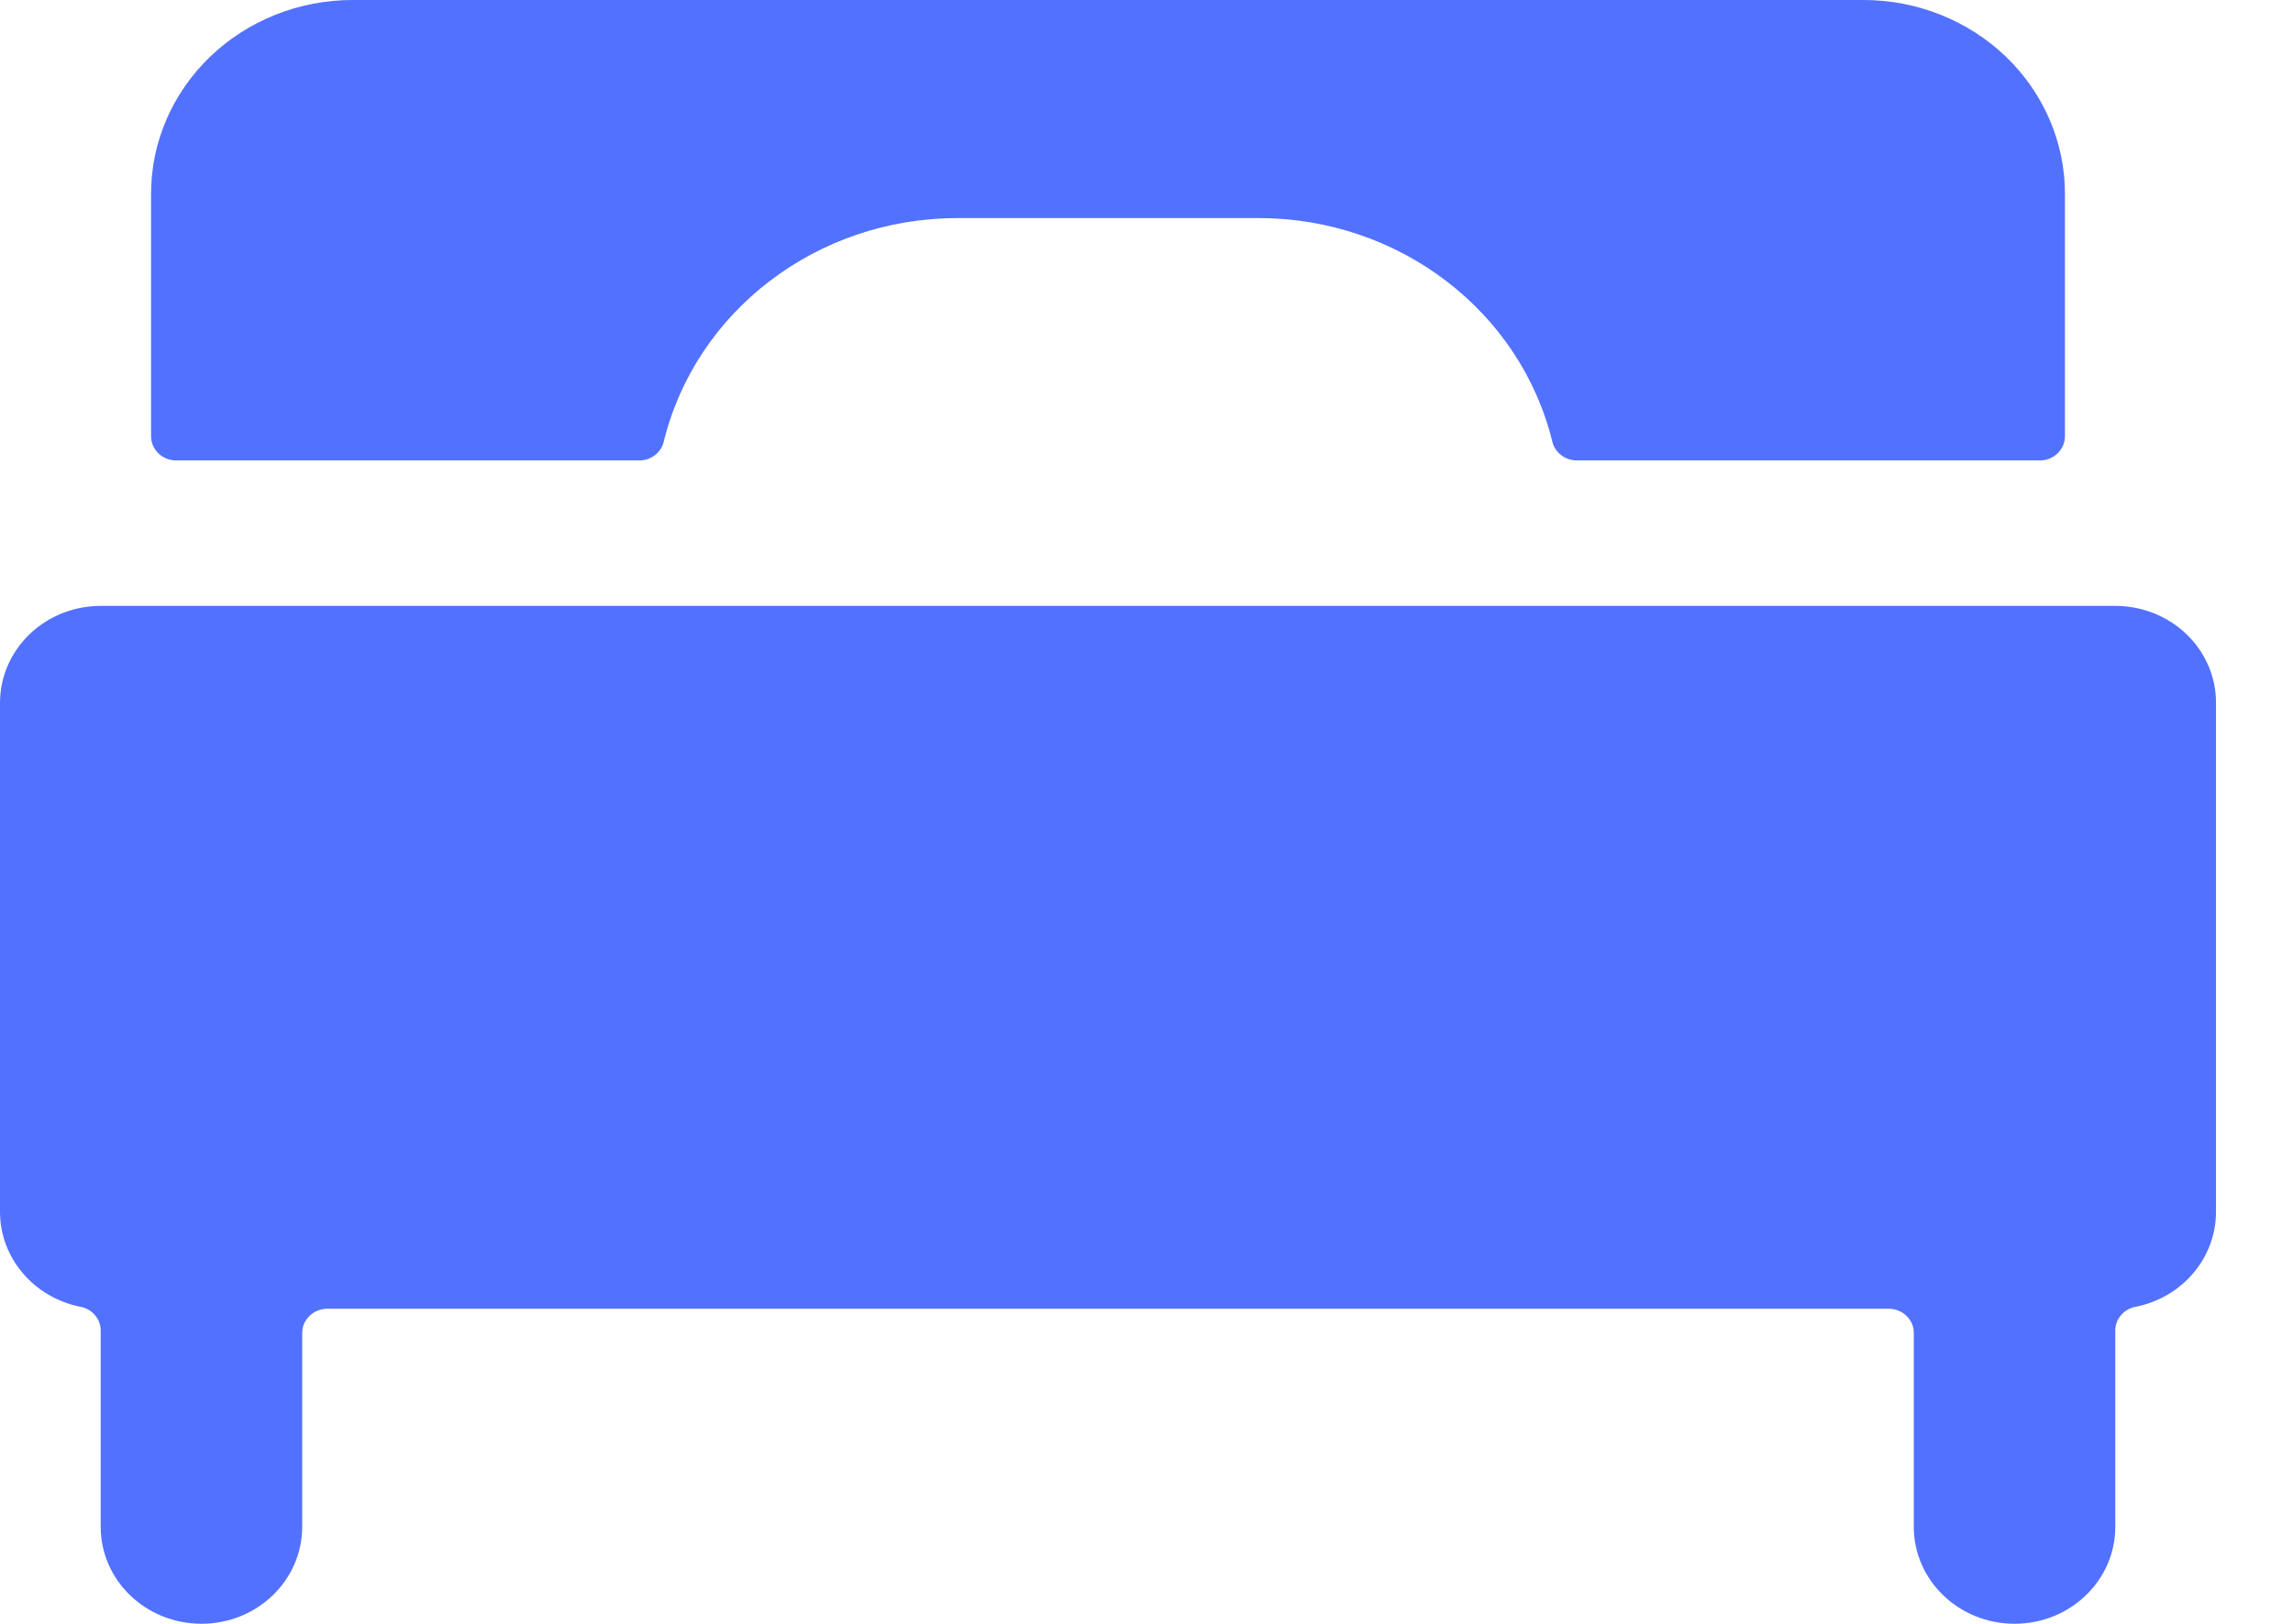 <svg xmlns="http://www.w3.org/2000/svg" width="24" height="17" viewBox="0 0 24 17" fill="none"><g id="hotel-single-bed-1"><path id="Path" d="M10.016 2.283H13.178C14.642 2.285 15.912 3.254 16.248 4.625C16.276 4.739 16.382 4.82 16.504 4.82H21.349C21.419 4.821 21.486 4.794 21.536 4.746C21.585 4.699 21.613 4.634 21.613 4.567V2.029C21.613 1.491 21.391 0.975 20.996 0.594C20.6 0.214 20.064 -2.45735e-06 19.505 0H3.69C3.131 -2.45735e-06 2.594 0.214 2.199 0.594C1.803 0.975 1.581 1.491 1.581 2.029V4.567C1.581 4.634 1.609 4.699 1.658 4.746C1.708 4.794 1.775 4.821 1.845 4.82H6.691C6.813 4.821 6.919 4.74 6.947 4.625C7.282 3.254 8.553 2.285 10.016 2.283Z" fill="#5271FF"></path><path id="Path_2" d="M1.054 6.343C0.775 6.343 0.506 6.45 0.309 6.64C0.111 6.831 -0 7.089 4.44368e-07 7.358V12.686C-4.1496e-07 13.169 0.353 13.584 0.844 13.681C0.966 13.705 1.054 13.809 1.054 13.929V15.984C1.054 16.545 1.526 16.999 2.109 16.999C2.691 16.999 3.163 16.545 3.163 15.984V13.955C3.163 13.888 3.19 13.823 3.24 13.776C3.289 13.728 3.356 13.701 3.426 13.701H19.768C19.838 13.701 19.905 13.728 19.955 13.776C20.004 13.823 20.032 13.888 20.031 13.955V15.984C20.031 16.545 20.503 16.999 21.086 16.999C21.668 16.999 22.14 16.545 22.14 15.984V13.929C22.14 13.809 22.228 13.705 22.351 13.681C22.842 13.584 23.194 13.169 23.194 12.686V7.358C23.195 7.089 23.084 6.831 22.886 6.64C22.688 6.45 22.42 6.343 22.14 6.343H1.054Z" fill="#5271FF"></path></g></svg>